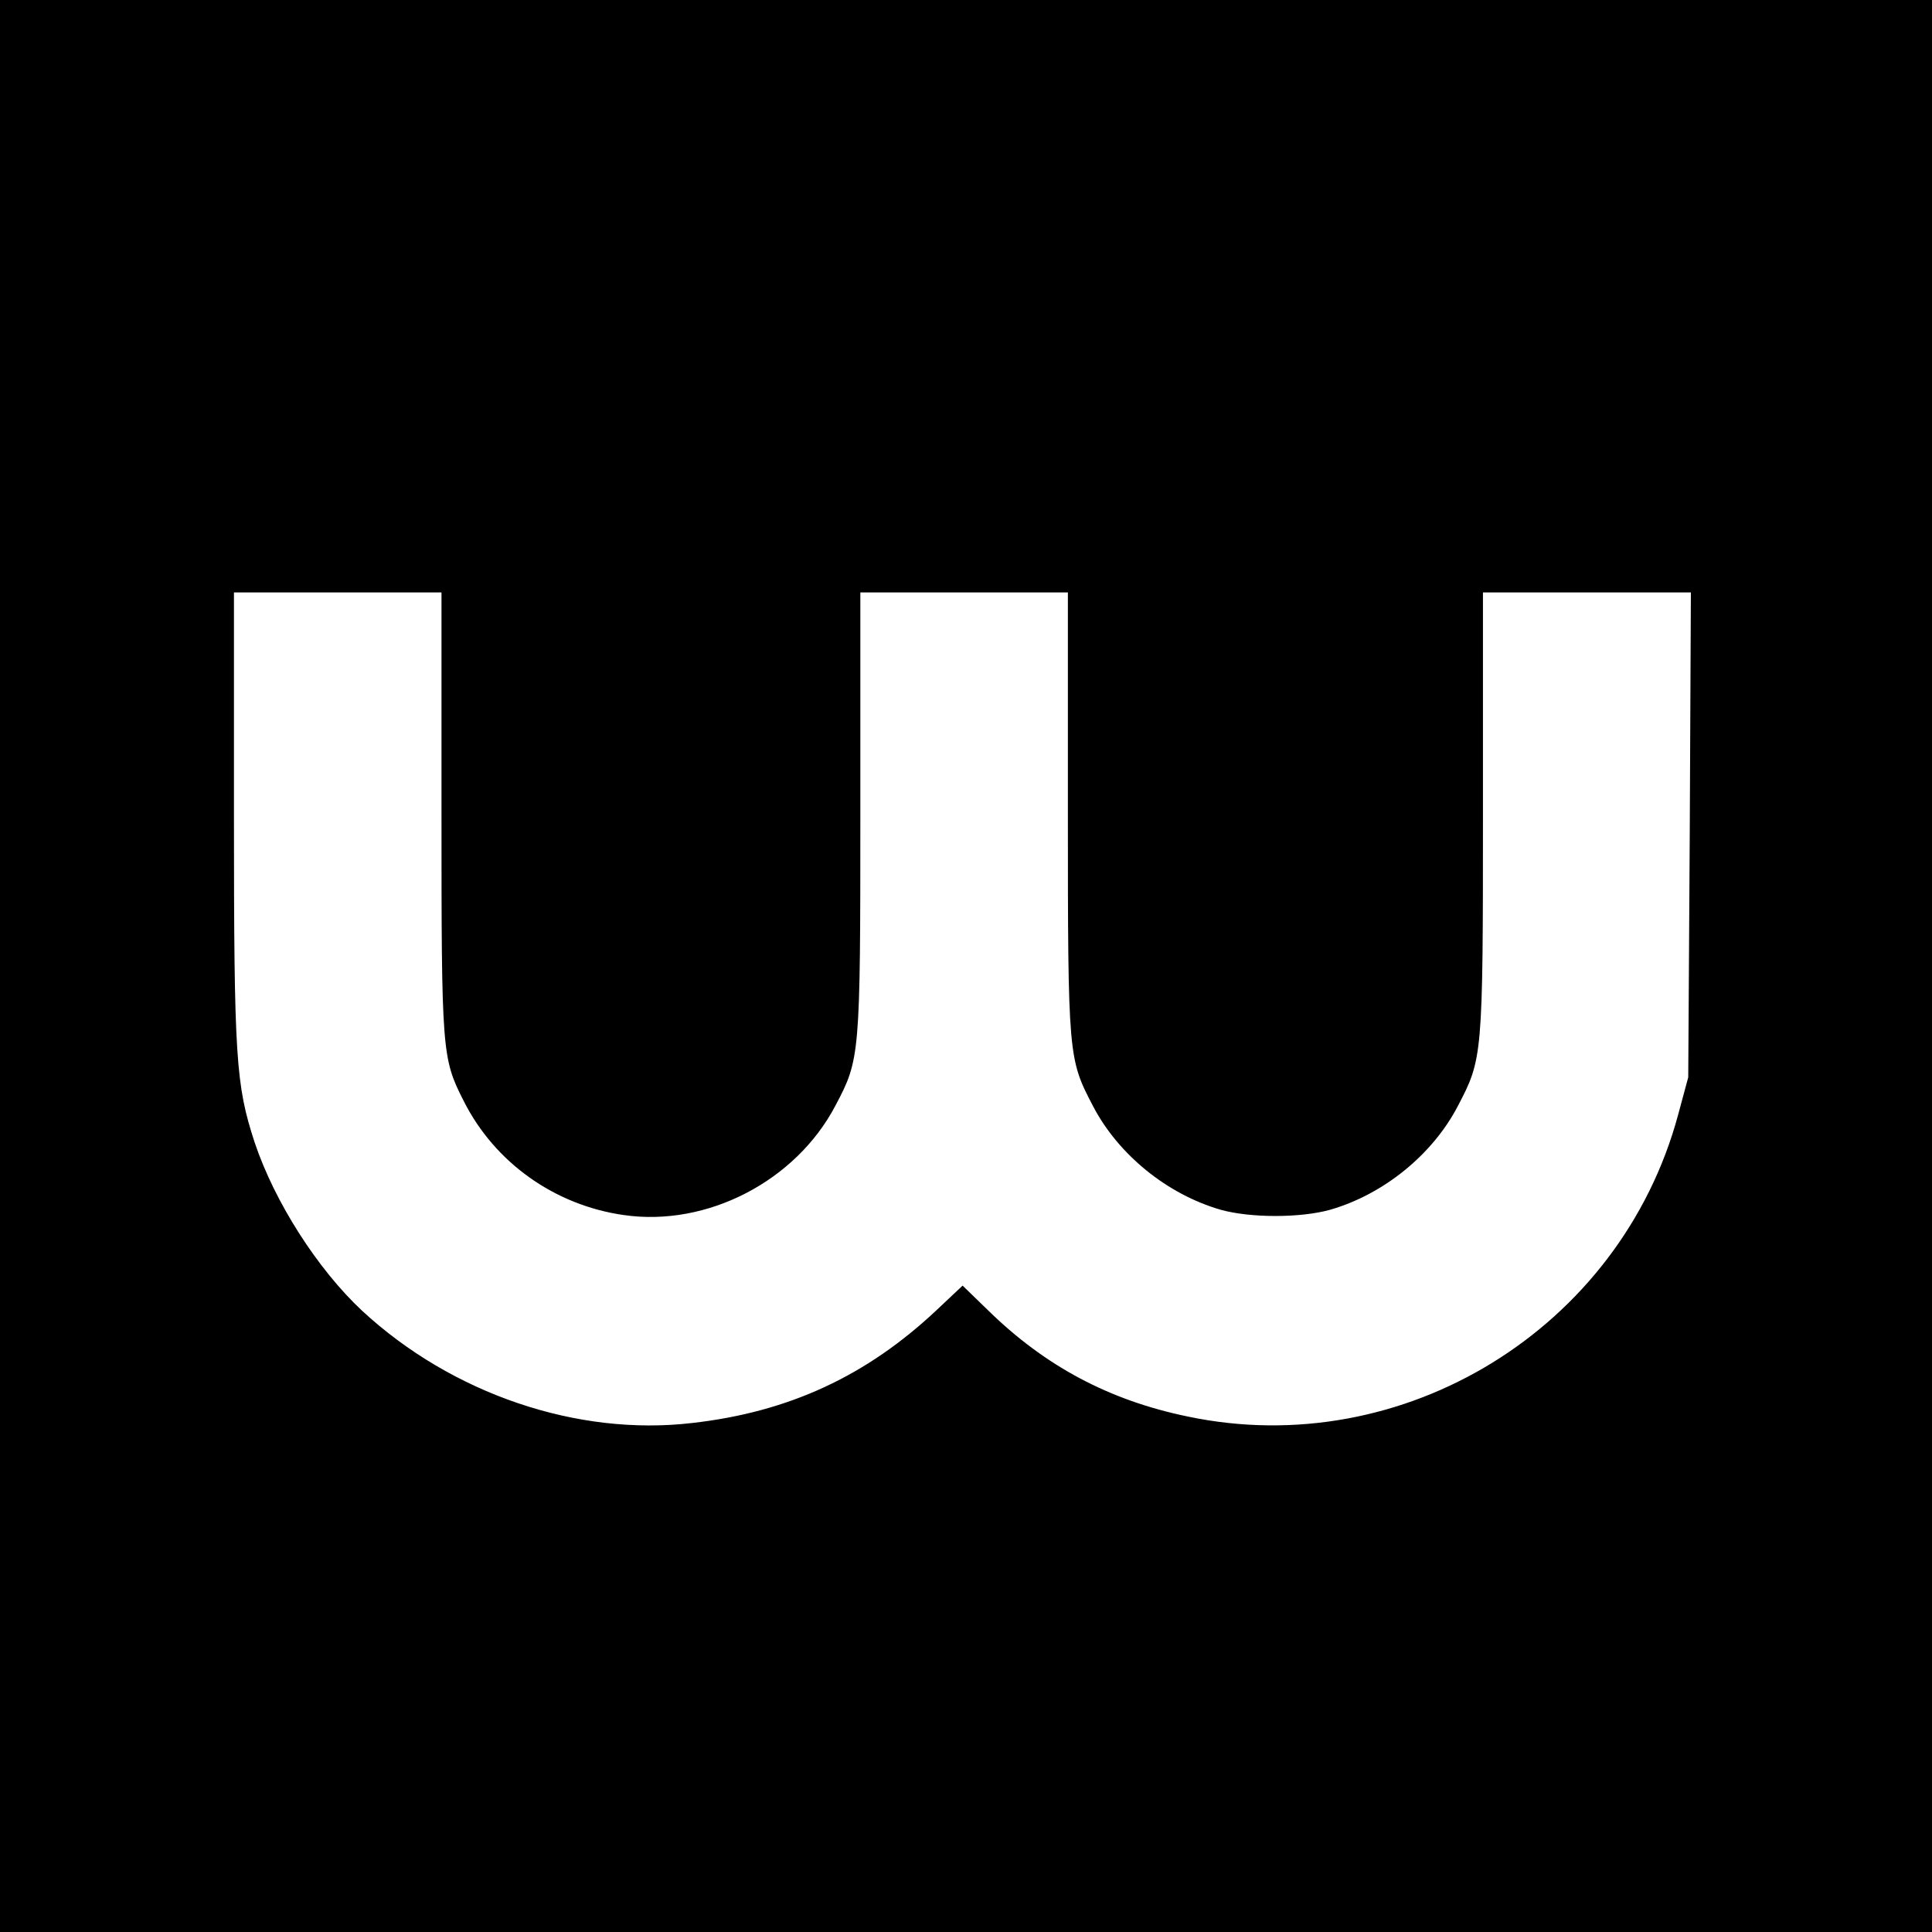 <?xml version="1.0" standalone="no"?>
<!DOCTYPE svg PUBLIC "-//W3C//DTD SVG 20010904//EN"
 "http://www.w3.org/TR/2001/REC-SVG-20010904/DTD/svg10.dtd">
<svg version="1.0" xmlns="http://www.w3.org/2000/svg"
 width="512pt" height="512pt" viewBox="0 0 512 512"
 preserveAspectRatio="xMidYMid meet">

<g transform="translate(0,512) scale(0.1,-0.1)"
fill="#000000" stroke="none">
<path d="M0 2560 l0 -2560 2560 0 2560 0 0 2560 0 2560 -2560 0 -2560 0 0
-2560z m1170 408 c0 -637 1 -652 59 -766 82 -163 241 -276 424 -302 221 -32
456 90 561 290 65 123 66 131 66 778 l0 582 275 0 275 0 0 -582 c0 -649 1
-654 67 -780 67 -128 196 -233 338 -274 79 -22 211 -22 290 0 142 41 271 146
338 274 66 126 67 131 67 780 l0 582 276 0 275 0 -3 -642 -4 -643 -27 -100
c-153 -566 -728 -919 -1299 -799 -209 43 -379 134 -530 282 l-67 65 -69 -65
c-185 -174 -391 -270 -647 -299 -305 -36 -637 77 -875 297 -118 110 -232 288
-285 446 -50 153 -55 222 -55 866 l0 592 275 0 275 0 0 -582z"/>
</g>
</svg>
